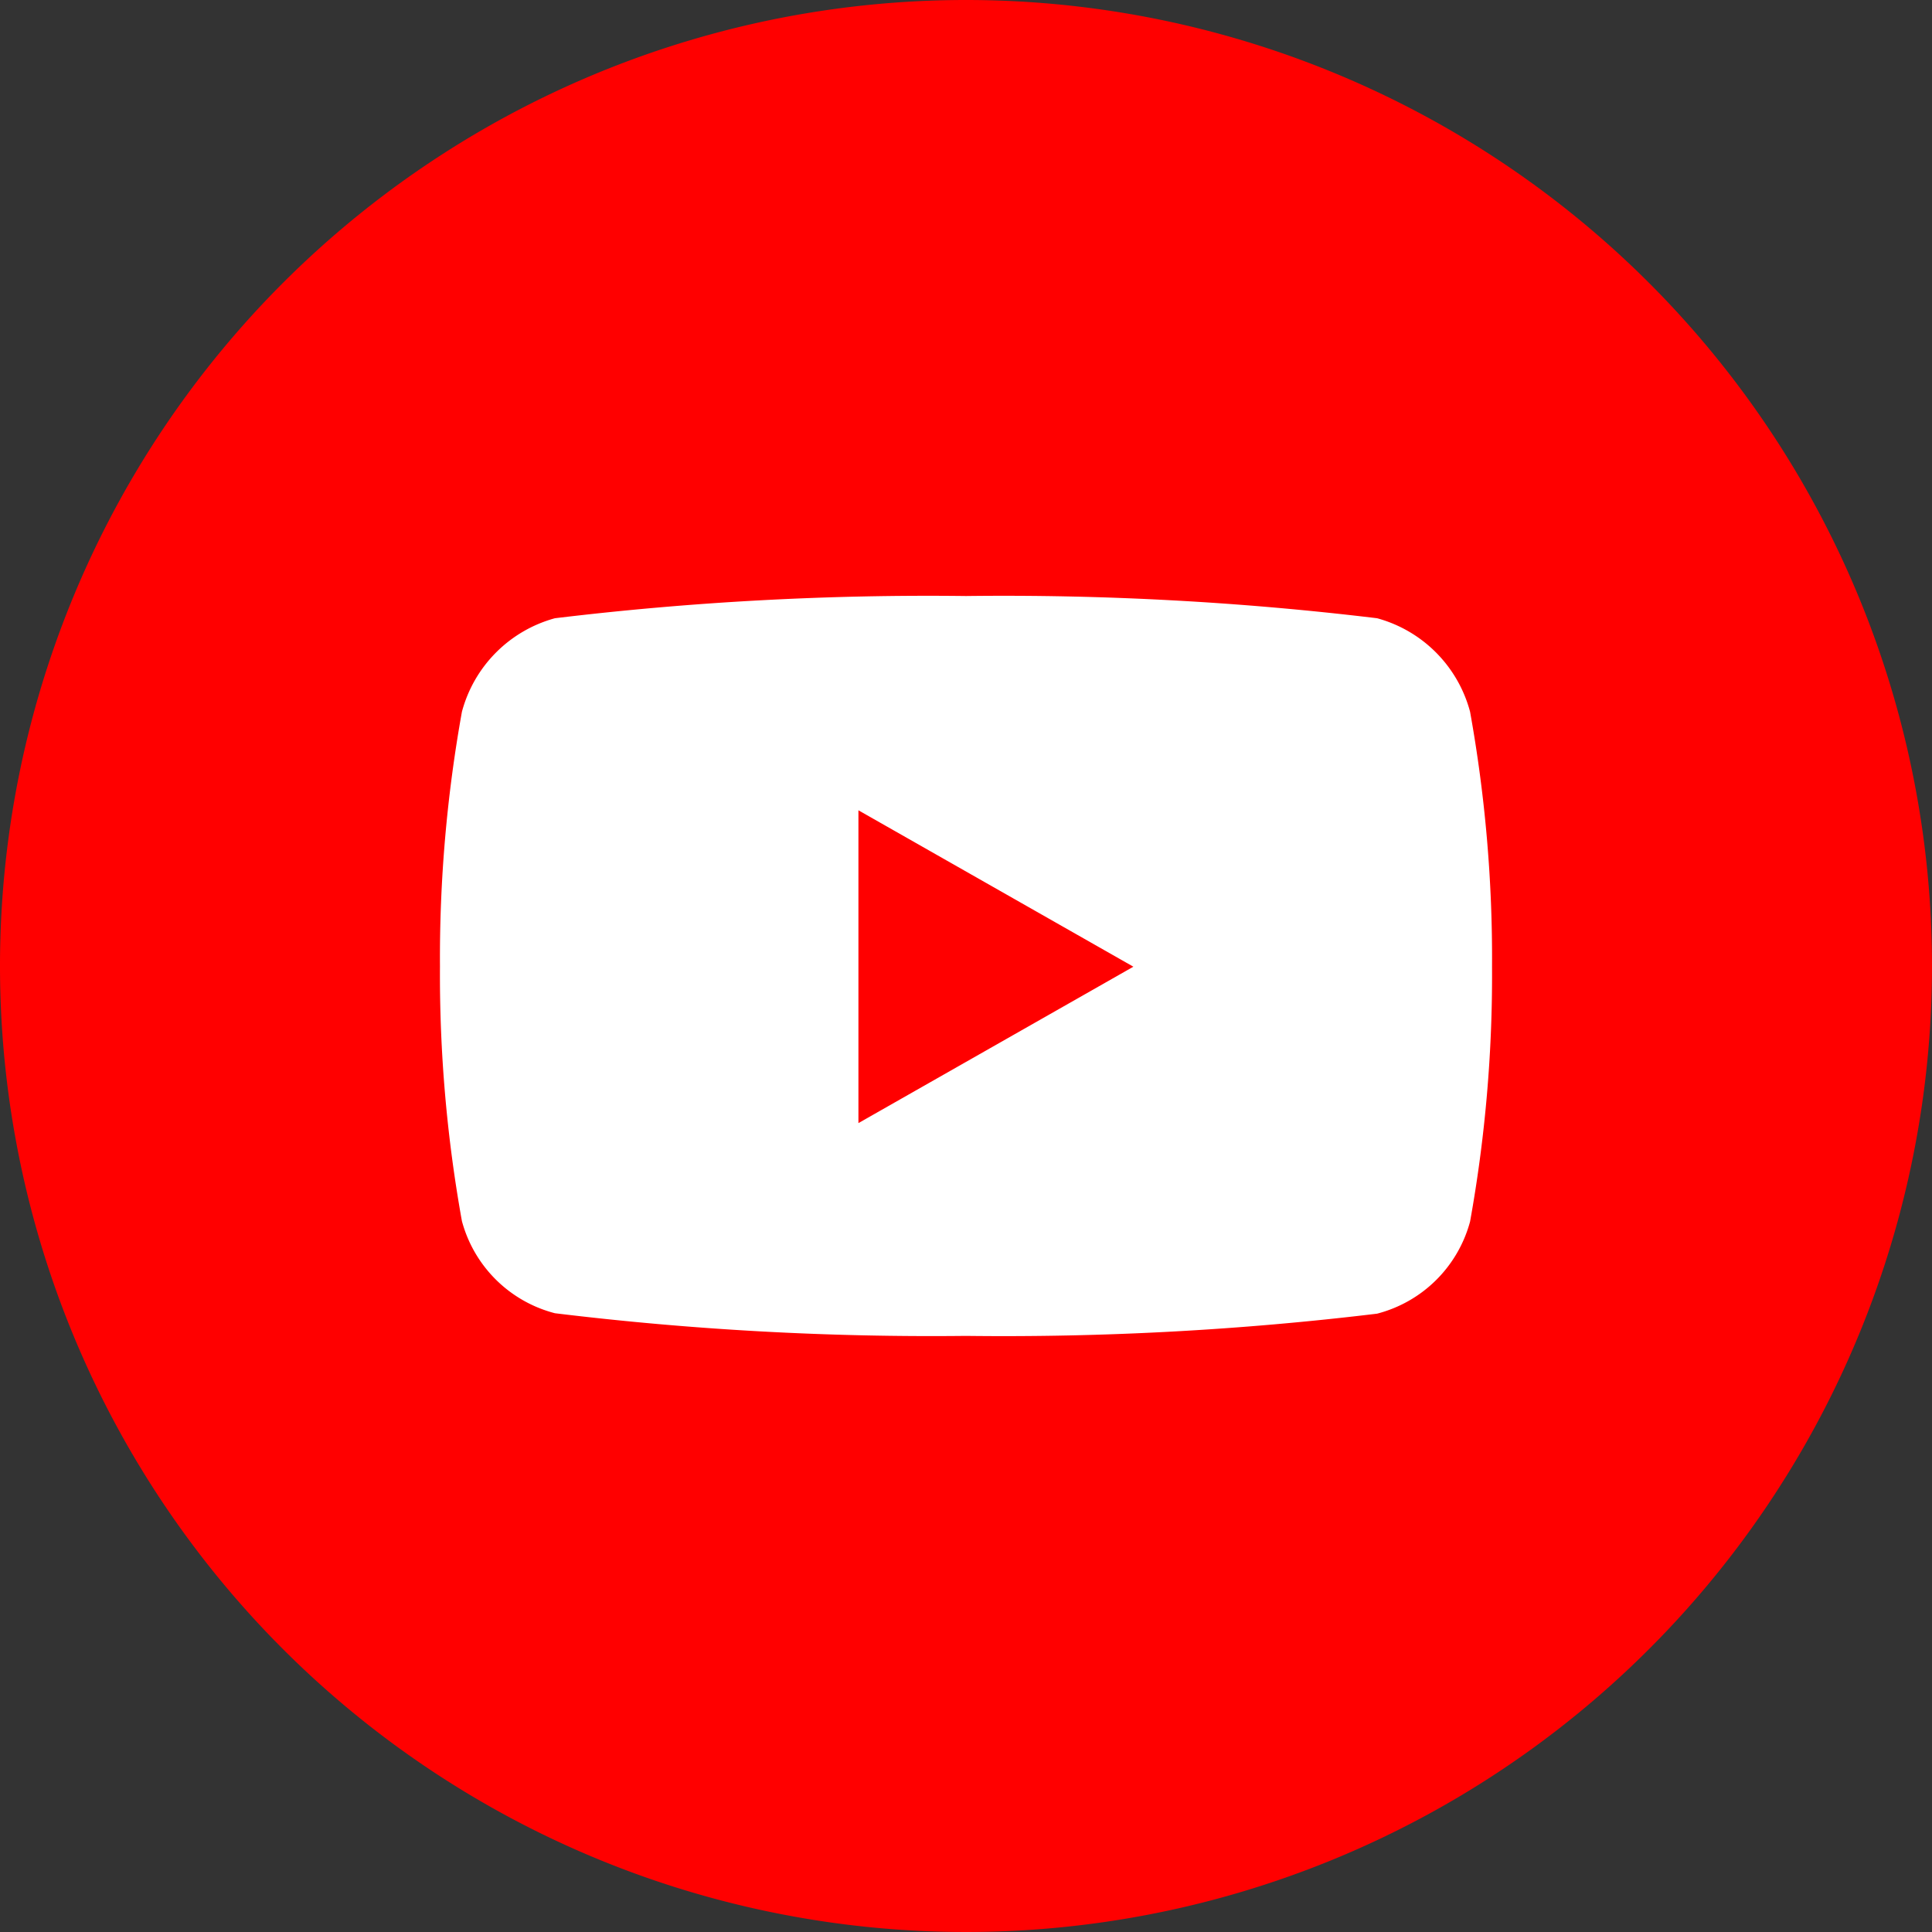 <?xml version="1.0" encoding="UTF-8" standalone="no"?><svg xmlns="http://www.w3.org/2000/svg" height="44" preserveAspectRatio="xMidYMid meet" viewBox="0 0 22 22" width="44"><rect x="0" y="0" width="22" height="22" fill="#333333" stroke="none"/><title>youtube-kreis</title><g id="Background"><path d="M22,11A11,11,0,1,1,11,0,11,11,0,0,1,22,11Z" fill="red"/></g><g id="Icons"><g id="youtube-brands"><path d="M16.74,8.105A1.505,1.505,0,0,0,15.681,7.04,35.433,35.433,0,0,0,11,6.787a35.433,35.433,0,0,0-4.681.253A1.507,1.507,0,0,0,5.26,8.105a15.822,15.822,0,0,0-.25,2.9,15.808,15.808,0,0,0,.25,2.9,1.481,1.481,0,0,0,1.059,1.049A35.433,35.433,0,0,0,11,15.212a35.433,35.433,0,0,0,4.681-.253A1.481,1.481,0,0,0,16.74,13.91a15.808,15.808,0,0,0,.25-2.9A15.822,15.822,0,0,0,16.74,8.105ZM9.775,12.789V9.227l3.131,1.781Z" fill="#fff" id="youtube-brands-2"/></g></g></svg>